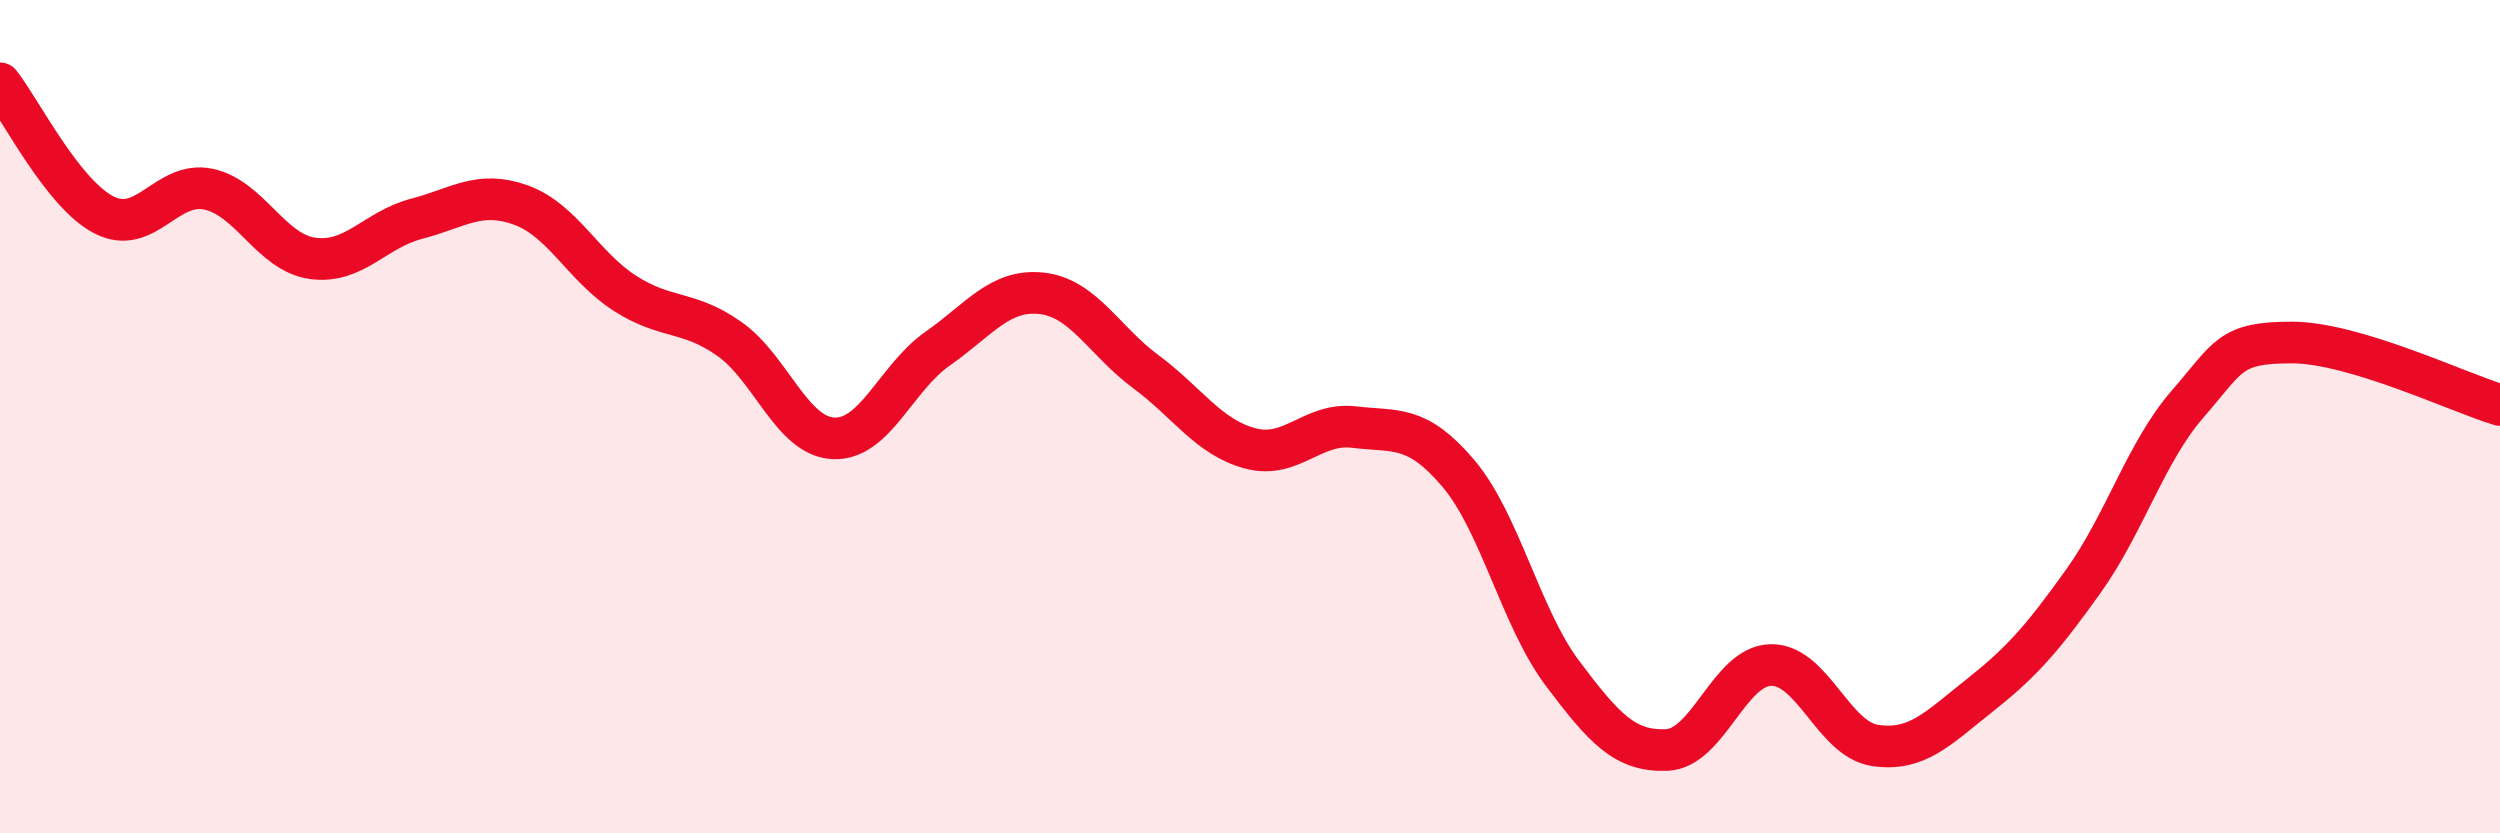 
    <svg width="60" height="20" viewBox="0 0 60 20" xmlns="http://www.w3.org/2000/svg">
      <path
        d="M 0,2 C 0.5,2.63 1.5,4.65 2.5,5.16 C 3.5,5.67 4,4.33 5,4.54 C 6,4.75 6.5,6.06 7.5,6.2 C 8.5,6.34 9,5.51 10,5.25 C 11,4.99 11.5,4.56 12.5,4.92 C 13.5,5.28 14,6.4 15,7.04 C 16,7.68 16.5,7.43 17.5,8.13 C 18.5,8.83 19,10.47 20,10.52 C 21,10.57 21.5,9.07 22.5,8.37 C 23.5,7.67 24,6.93 25,7.04 C 26,7.15 26.5,8.18 27.5,8.92 C 28.5,9.66 29,10.49 30,10.76 C 31,11.03 31.5,10.13 32.5,10.25 C 33.5,10.37 34,10.18 35,11.36 C 36,12.54 36.5,14.83 37.5,16.16 C 38.5,17.49 39,18.04 40,18 C 41,17.96 41.5,15.98 42.5,15.96 C 43.5,15.94 44,17.74 45,17.89 C 46,18.04 46.5,17.49 47.5,16.7 C 48.5,15.91 49,15.35 50,13.95 C 51,12.55 51.5,10.85 52.5,9.7 C 53.5,8.55 53.5,8.22 55,8.22 C 56.5,8.22 59,9.42 60,9.72L60 20L0 20Z"
        fill="#EB0A25"
        opacity="0.1"
        stroke-linecap="round"
        stroke-linejoin="round"
      />
      <path
        d="M 0,2 C 0.5,2.63 1.5,4.65 2.5,5.16 C 3.5,5.67 4,4.33 5,4.54 C 6,4.75 6.5,6.06 7.5,6.2 C 8.5,6.34 9,5.51 10,5.25 C 11,4.99 11.5,4.56 12.5,4.92 C 13.5,5.28 14,6.4 15,7.04 C 16,7.68 16.5,7.43 17.5,8.13 C 18.5,8.83 19,10.47 20,10.52 C 21,10.57 21.5,9.07 22.5,8.37 C 23.5,7.67 24,6.93 25,7.04 C 26,7.15 26.5,8.18 27.5,8.92 C 28.5,9.66 29,10.49 30,10.76 C 31,11.03 31.5,10.13 32.5,10.25 C 33.5,10.37 34,10.18 35,11.36 C 36,12.54 36.5,14.83 37.5,16.16 C 38.5,17.49 39,18.04 40,18 C 41,17.96 41.5,15.98 42.5,15.96 C 43.5,15.94 44,17.74 45,17.89 C 46,18.04 46.5,17.49 47.5,16.7 C 48.5,15.91 49,15.35 50,13.95 C 51,12.55 51.5,10.85 52.5,9.7 C 53.5,8.55 53.5,8.22 55,8.22 C 56.5,8.22 59,9.42 60,9.72"
        stroke="#EB0A25"
        stroke-width="1"
        fill="none"
        stroke-linecap="round"
        stroke-linejoin="round"
      />
    </svg>
  